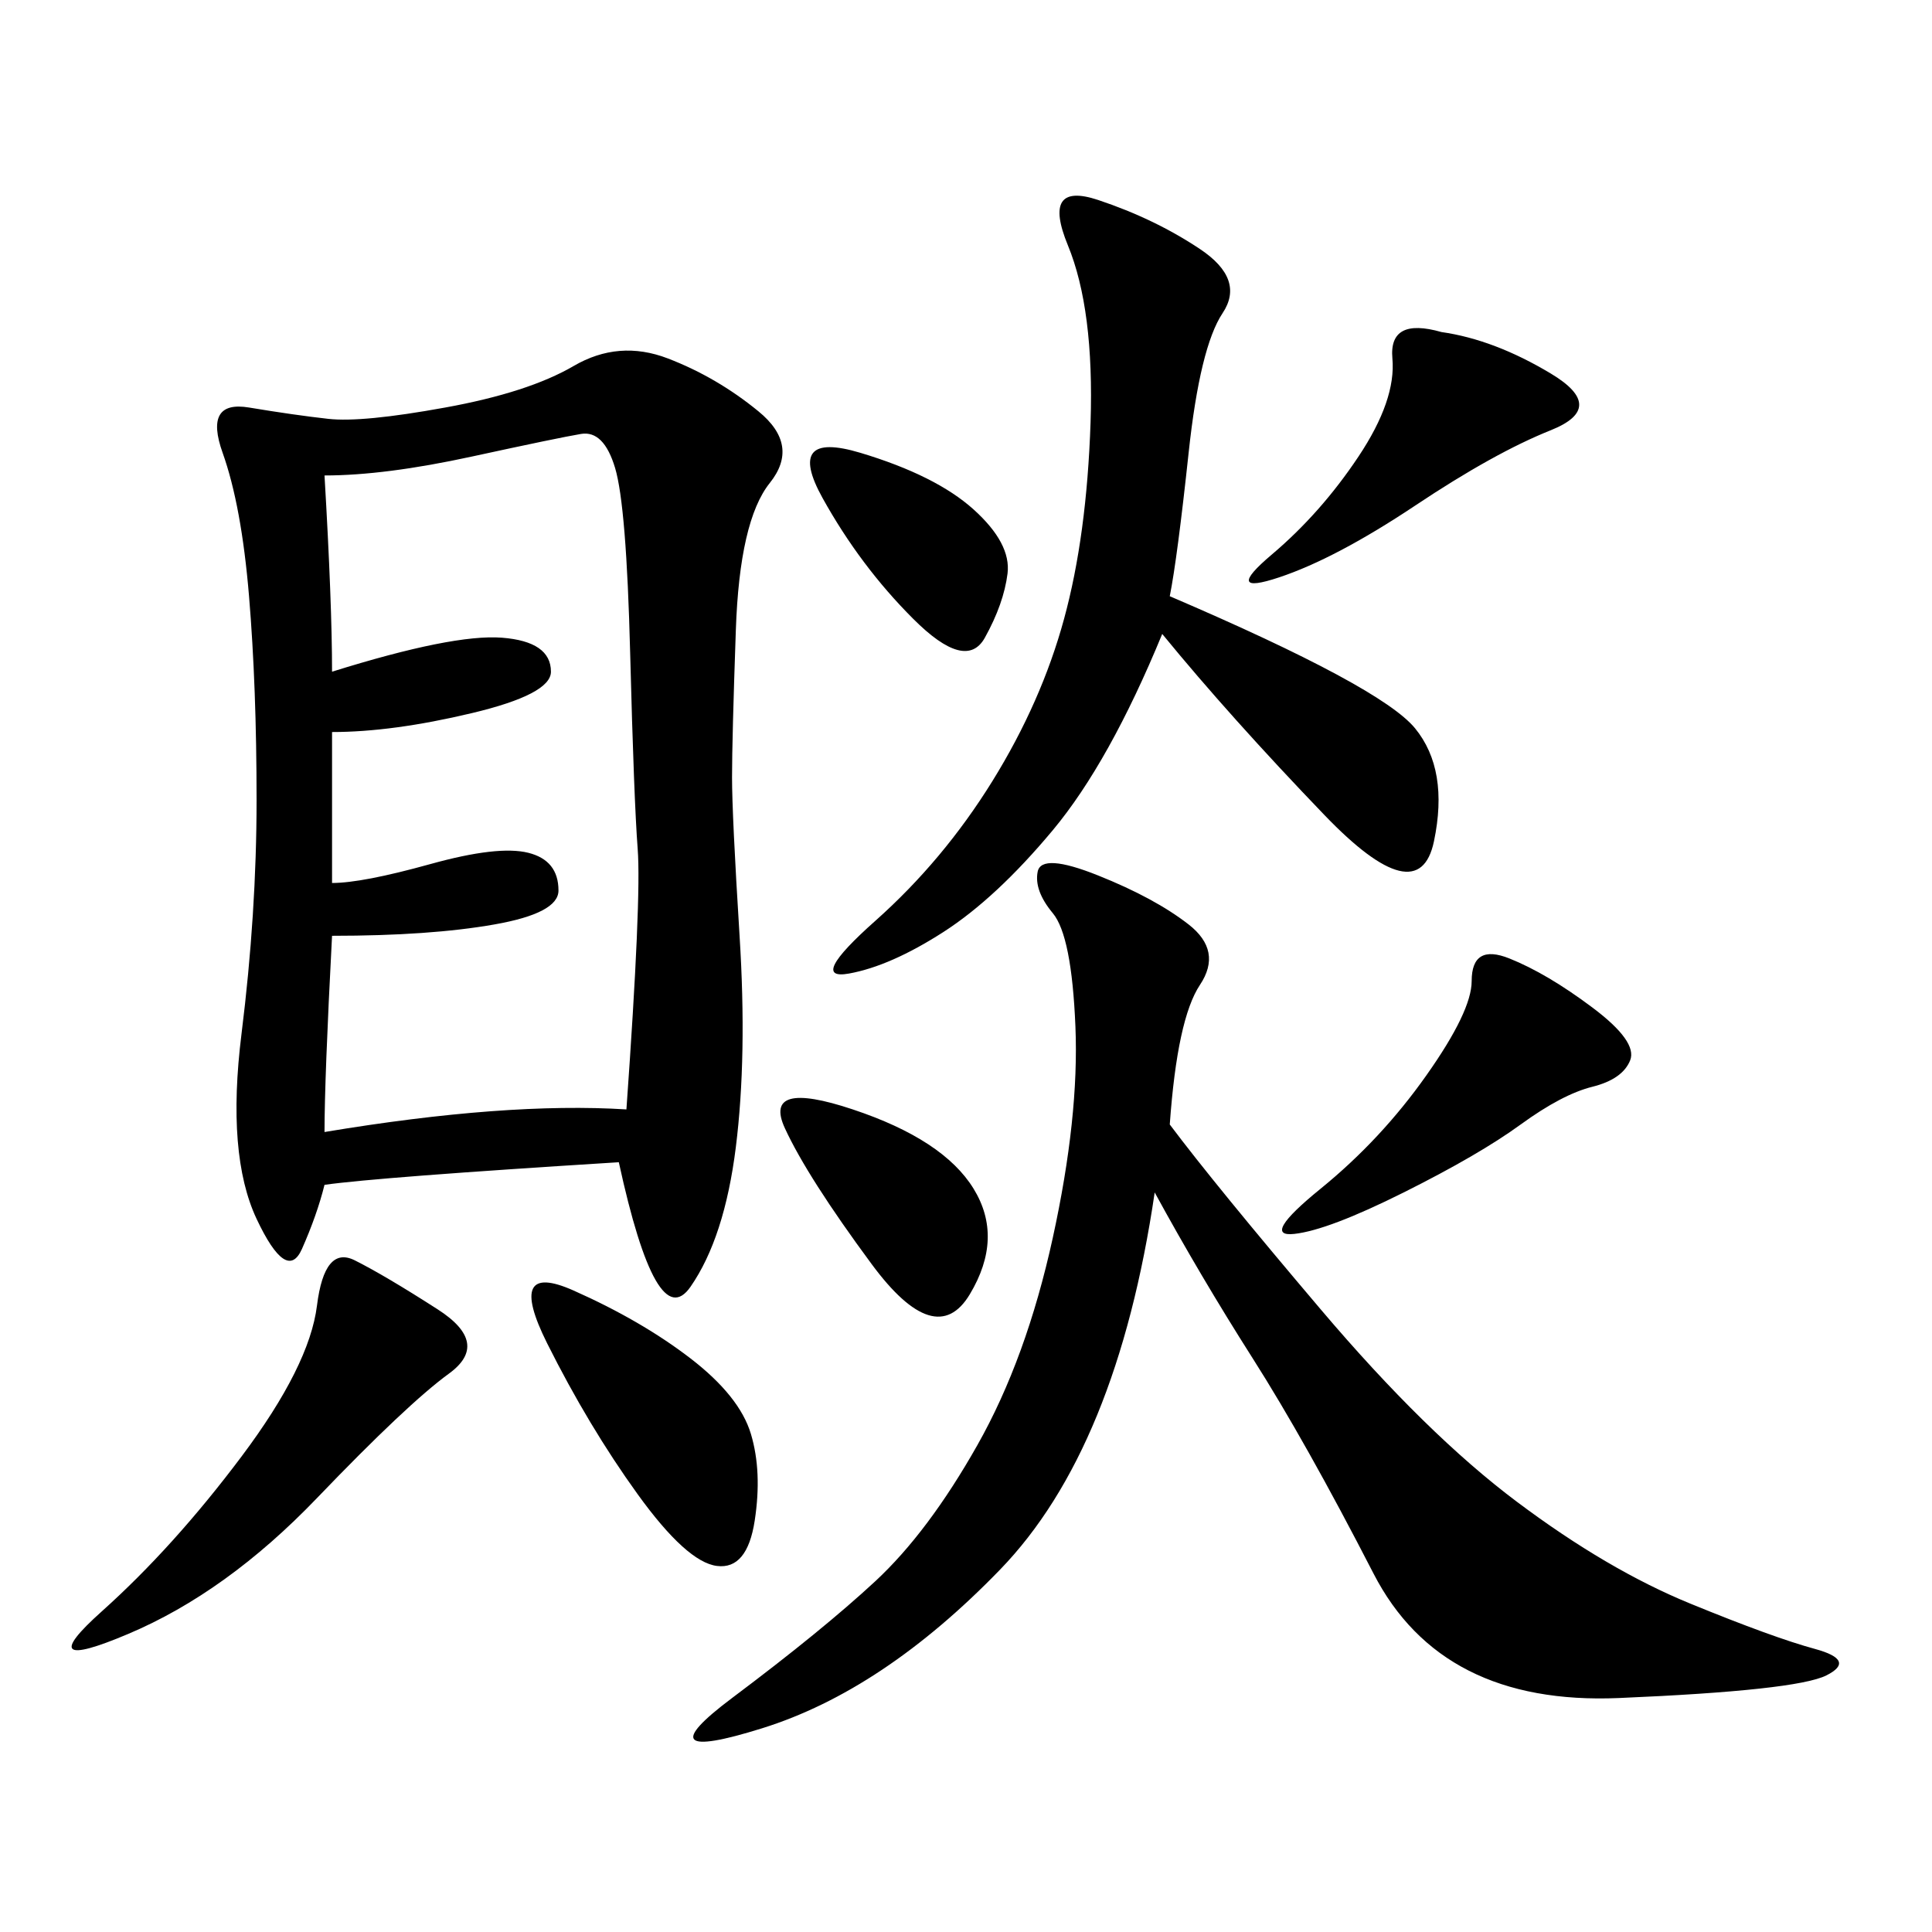 <svg xmlns="http://www.w3.org/2000/svg" xmlns:xlink="http://www.w3.org/1999/xlink" width="300" height="300"><path d="M96.09 180.47Q58.59 182.81 50.39 183.98L50.39 183.98Q49.22 188.67 46.88 193.95Q44.53 199.22 39.84 189.26Q35.16 179.30 37.50 160.55Q39.84 141.80 39.84 124.22L39.84 124.22Q39.84 106.64 38.67 92.58Q37.50 78.52 34.57 70.31Q31.64 62.11 38.67 63.28Q45.70 64.45 50.98 65.04Q56.25 65.63 69.14 63.28Q82.03 60.94 89.06 56.84Q96.09 52.73 103.71 55.66Q111.33 58.59 117.77 63.87Q124.22 69.14 119.53 75Q114.84 80.86 114.26 97.85Q113.67 114.84 113.67 120.70L113.67 120.70Q113.67 126.56 114.84 145.31Q116.02 164.06 114.26 178.13Q112.50 192.19 107.23 199.80Q101.95 207.42 96.09 180.47L96.09 180.47ZM181.64 174.61Q188.67 183.98 205.08 203.32Q221.48 222.66 235.55 233.20Q249.61 243.75 262.50 249.02Q275.39 254.30 281.84 256.05Q288.28 257.81 283.59 260.16Q278.91 262.50 251.37 263.67Q223.83 264.84 213.28 244.34Q202.73 223.83 194.53 210.94Q186.33 198.05 179.30 185.16L179.30 185.16Q173.44 225 155.27 243.75Q137.11 262.50 118.36 268.36Q99.61 274.22 113.67 263.67Q127.73 253.13 135.94 245.51Q144.14 237.89 151.76 224.41Q159.38 210.94 163.48 192.19Q167.58 173.44 166.99 159.38Q166.41 145.31 163.48 141.80Q160.55 138.28 161.13 135.35Q161.72 132.42 170.51 135.94Q179.30 139.45 184.57 143.55Q189.84 147.66 186.33 152.93Q182.81 158.20 181.64 174.61L181.64 174.61ZM50.39 73.83Q51.56 93.75 51.56 104.30L51.56 104.30Q70.31 98.44 77.93 99.02Q85.55 99.61 85.55 104.30L85.55 104.30Q85.55 107.81 73.24 110.74Q60.94 113.67 51.56 113.67L51.56 113.67L51.56 137.11Q56.25 137.11 66.80 134.18Q77.34 131.25 82.03 132.42Q86.72 133.59 86.72 138.28L86.72 138.28Q86.72 141.80 76.76 143.55Q66.80 145.31 51.56 145.31L51.56 145.31Q50.39 167.58 50.39 175.78L50.39 175.78Q78.52 171.09 97.27 172.27L97.27 172.27Q99.61 139.45 99.02 131.84Q98.44 124.22 97.85 101.37Q97.27 78.52 95.51 72.66Q93.75 66.80 90.23 67.38Q86.72 67.97 73.24 70.90Q59.77 73.83 50.39 73.83L50.39 73.83ZM181.64 92.58Q214.45 106.64 219.73 113.09Q225 119.53 222.66 130.66Q220.31 141.80 205.66 126.56Q191.02 111.33 180.47 98.44L180.47 98.44Q172.27 118.36 163.48 128.91Q154.69 139.45 146.48 144.73Q138.28 150 131.84 151.17Q125.39 152.34 135.94 142.97Q146.48 133.59 154.10 121.29Q161.72 108.98 165.23 96.09Q168.75 83.20 169.34 65.63Q169.92 48.05 165.82 38.09Q161.72 28.13 170.51 31.05Q179.30 33.98 186.33 38.67Q193.36 43.36 189.84 48.63Q186.33 53.91 184.57 70.31Q182.81 86.72 181.64 92.58L181.64 92.58ZM55.08 195.70Q59.77 198.05 67.97 203.32Q76.17 208.59 69.73 213.28Q63.28 217.97 49.22 232.62Q35.16 247.27 19.92 253.71Q4.69 260.16 15.82 250.20Q26.95 240.23 37.50 226.17Q48.05 212.11 49.22 202.73Q50.39 193.36 55.08 195.70L55.08 195.70ZM234.38 148.83Q240.23 151.17 247.27 156.45Q254.30 161.72 253.13 164.65Q251.95 167.58 247.27 168.75Q242.58 169.92 236.13 174.61Q229.69 179.30 217.97 185.16Q206.25 191.02 200.98 191.60Q195.70 192.19 205.08 184.57Q214.45 176.95 221.48 166.99Q228.52 157.03 228.52 152.34L228.52 152.34Q228.52 146.48 234.38 148.83L234.38 148.83ZM89.06 200.39Q99.61 205.08 107.23 210.94Q114.84 216.80 116.60 222.66Q118.36 228.52 117.19 236.13Q116.02 243.75 111.33 243.16Q106.64 242.58 99.02 232.03Q91.41 221.48 84.96 208.59Q78.52 195.70 89.06 200.39L89.06 200.39ZM223.83 51.56Q232.03 52.73 240.82 58.01Q249.61 63.28 240.82 66.80Q232.03 70.31 219.73 78.52Q207.42 86.72 198.63 89.65Q189.84 92.58 197.46 86.13Q205.08 79.69 210.94 70.90Q216.80 62.11 216.21 55.66Q215.63 49.22 223.83 51.56L223.83 51.56ZM132.42 172.27Q146.48 176.95 151.17 184.57Q155.86 192.19 150.59 200.98Q145.31 209.77 135.35 196.29Q125.39 182.81 121.88 175.20Q118.36 167.58 132.42 172.27L132.42 172.27ZM133.59 70.31Q145.31 73.83 151.17 79.10Q157.03 84.38 156.45 89.06Q155.86 93.75 152.93 99.02Q150 104.30 141.80 96.09Q133.59 87.89 127.73 77.34Q121.88 66.80 133.59 70.31L133.59 70.31Z"/></svg>